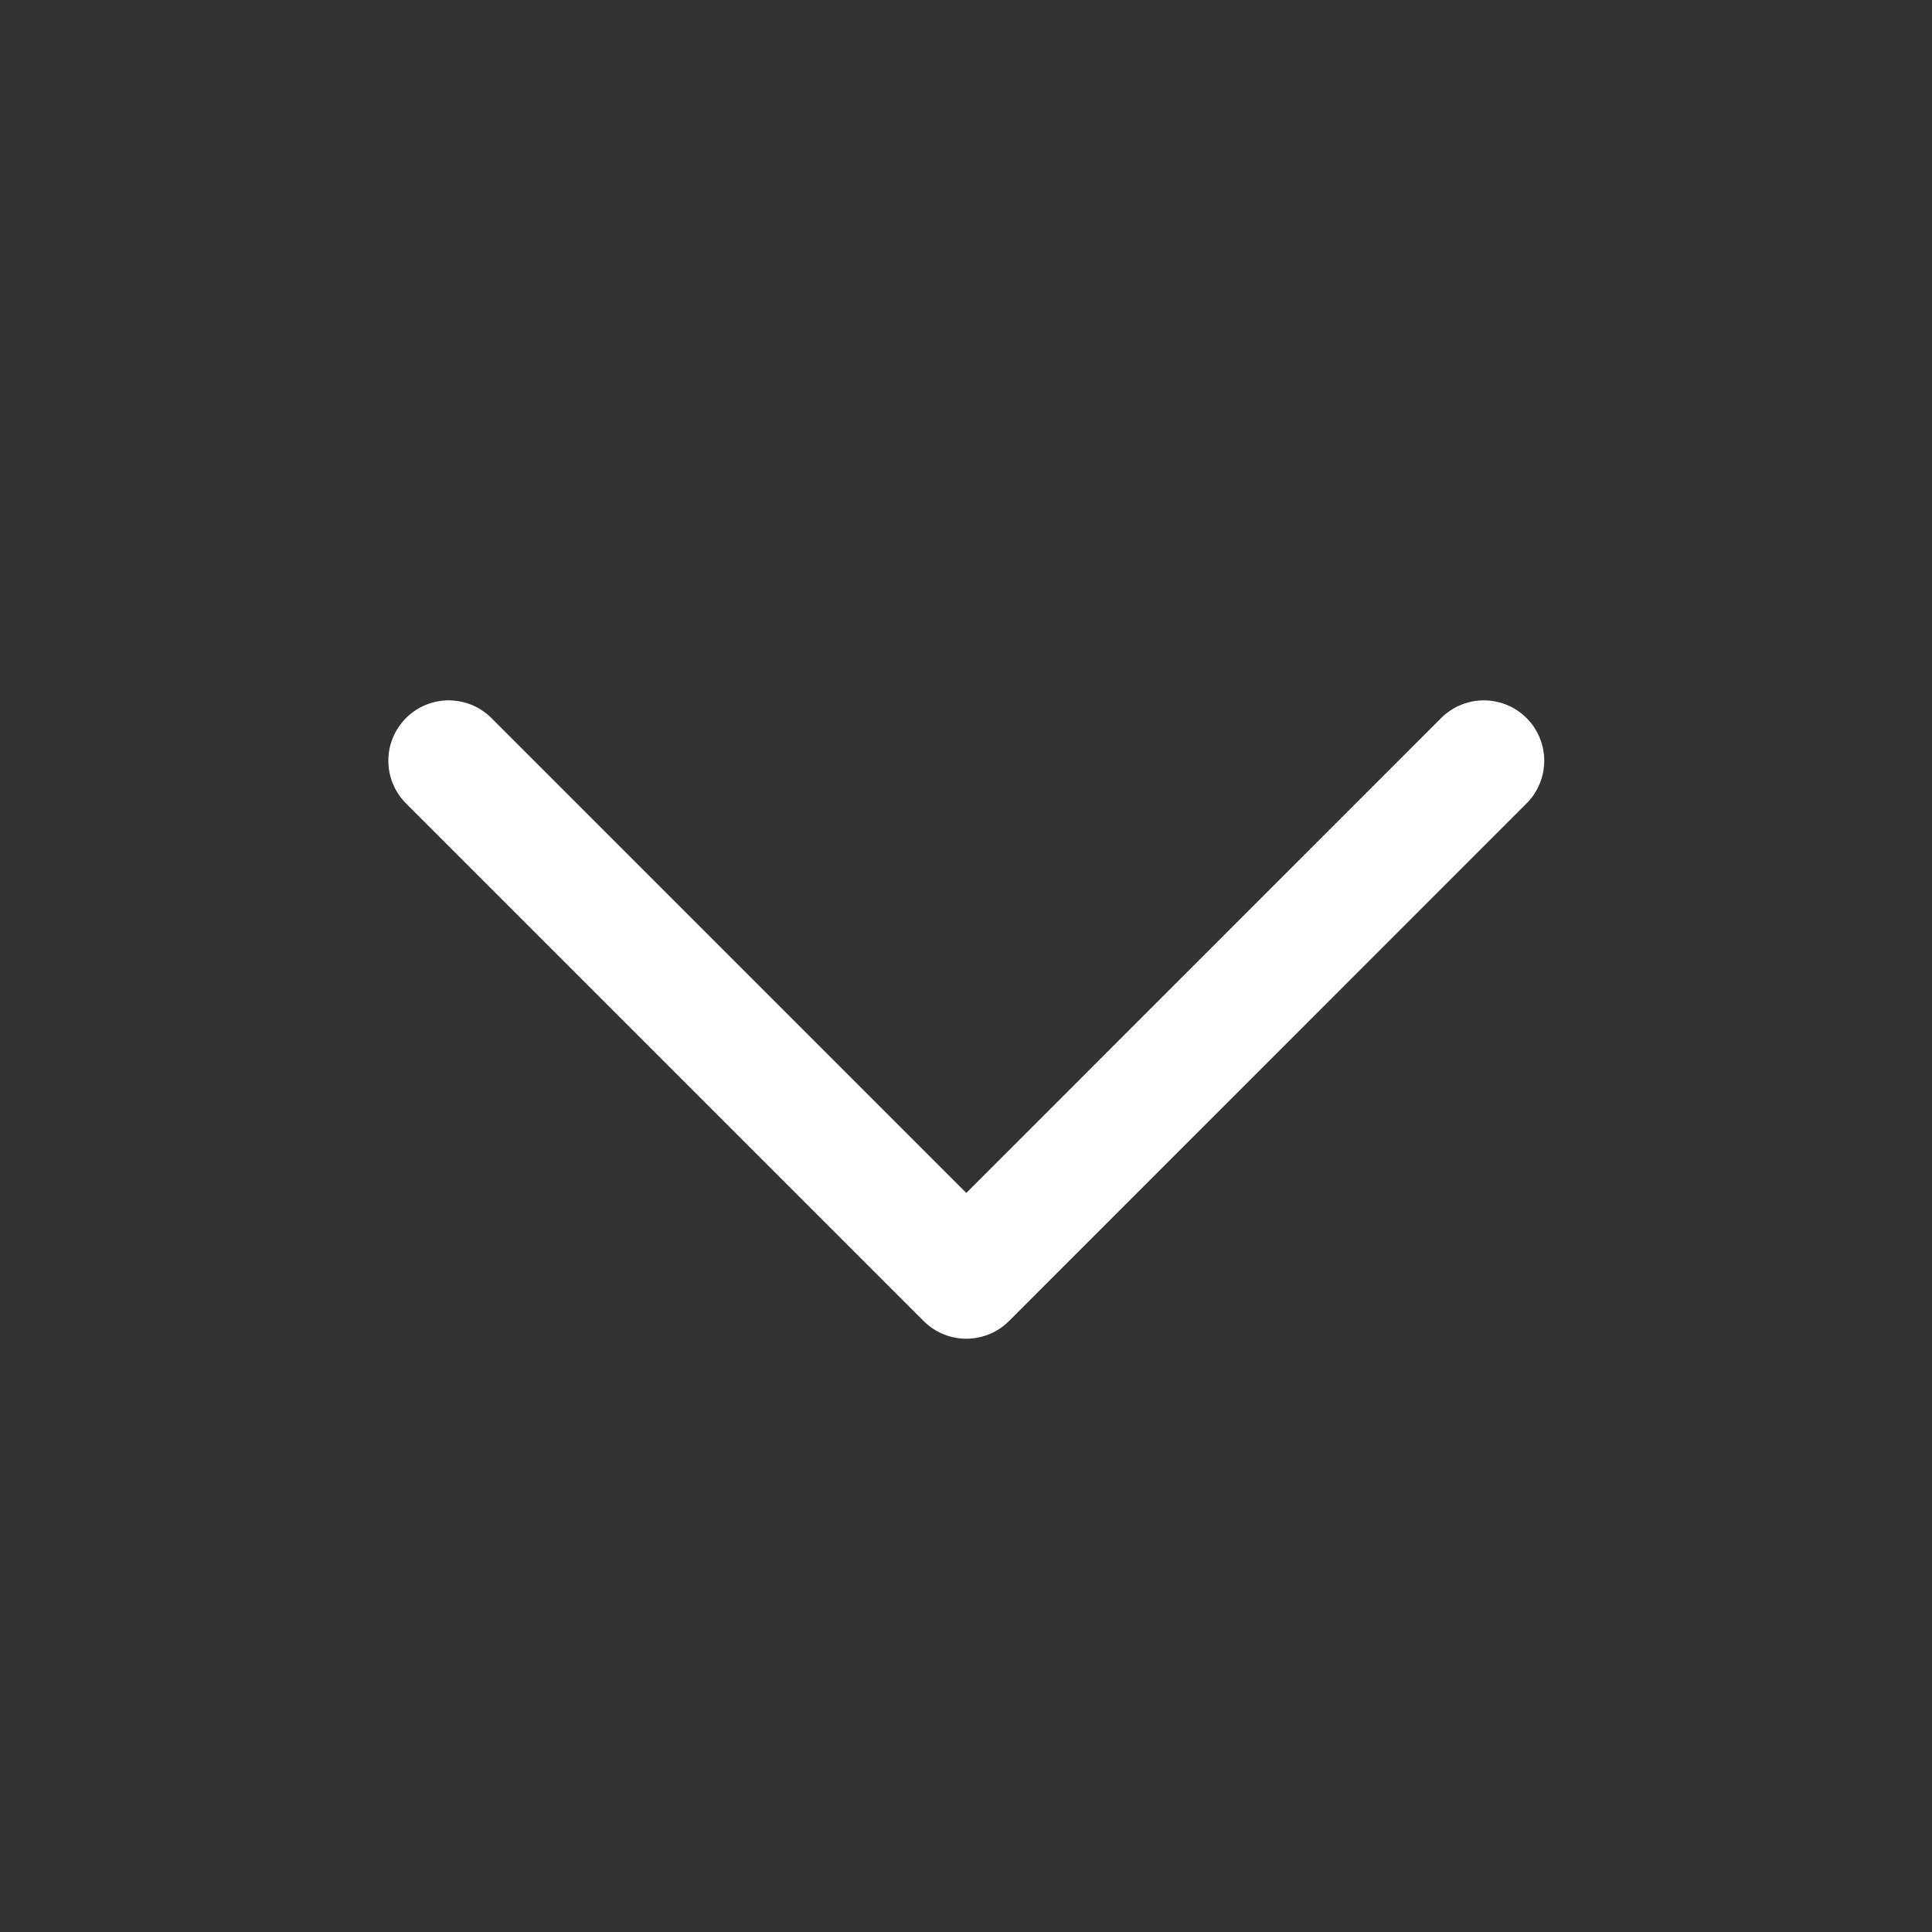 <svg width="24" height="24" viewBox="0 0 24 24" fill="none" xmlns="http://www.w3.org/2000/svg">
<rect x="0" y="0" width="24" height="24" fill="#333333" stroke="none"/>
<path d="M18.433 9.45L12.004 15.88L5.574 9.45" stroke="white" stroke-width="1.5" stroke-miterlimit="10" stroke-linecap="round" stroke-linejoin="round"/>
</svg>
